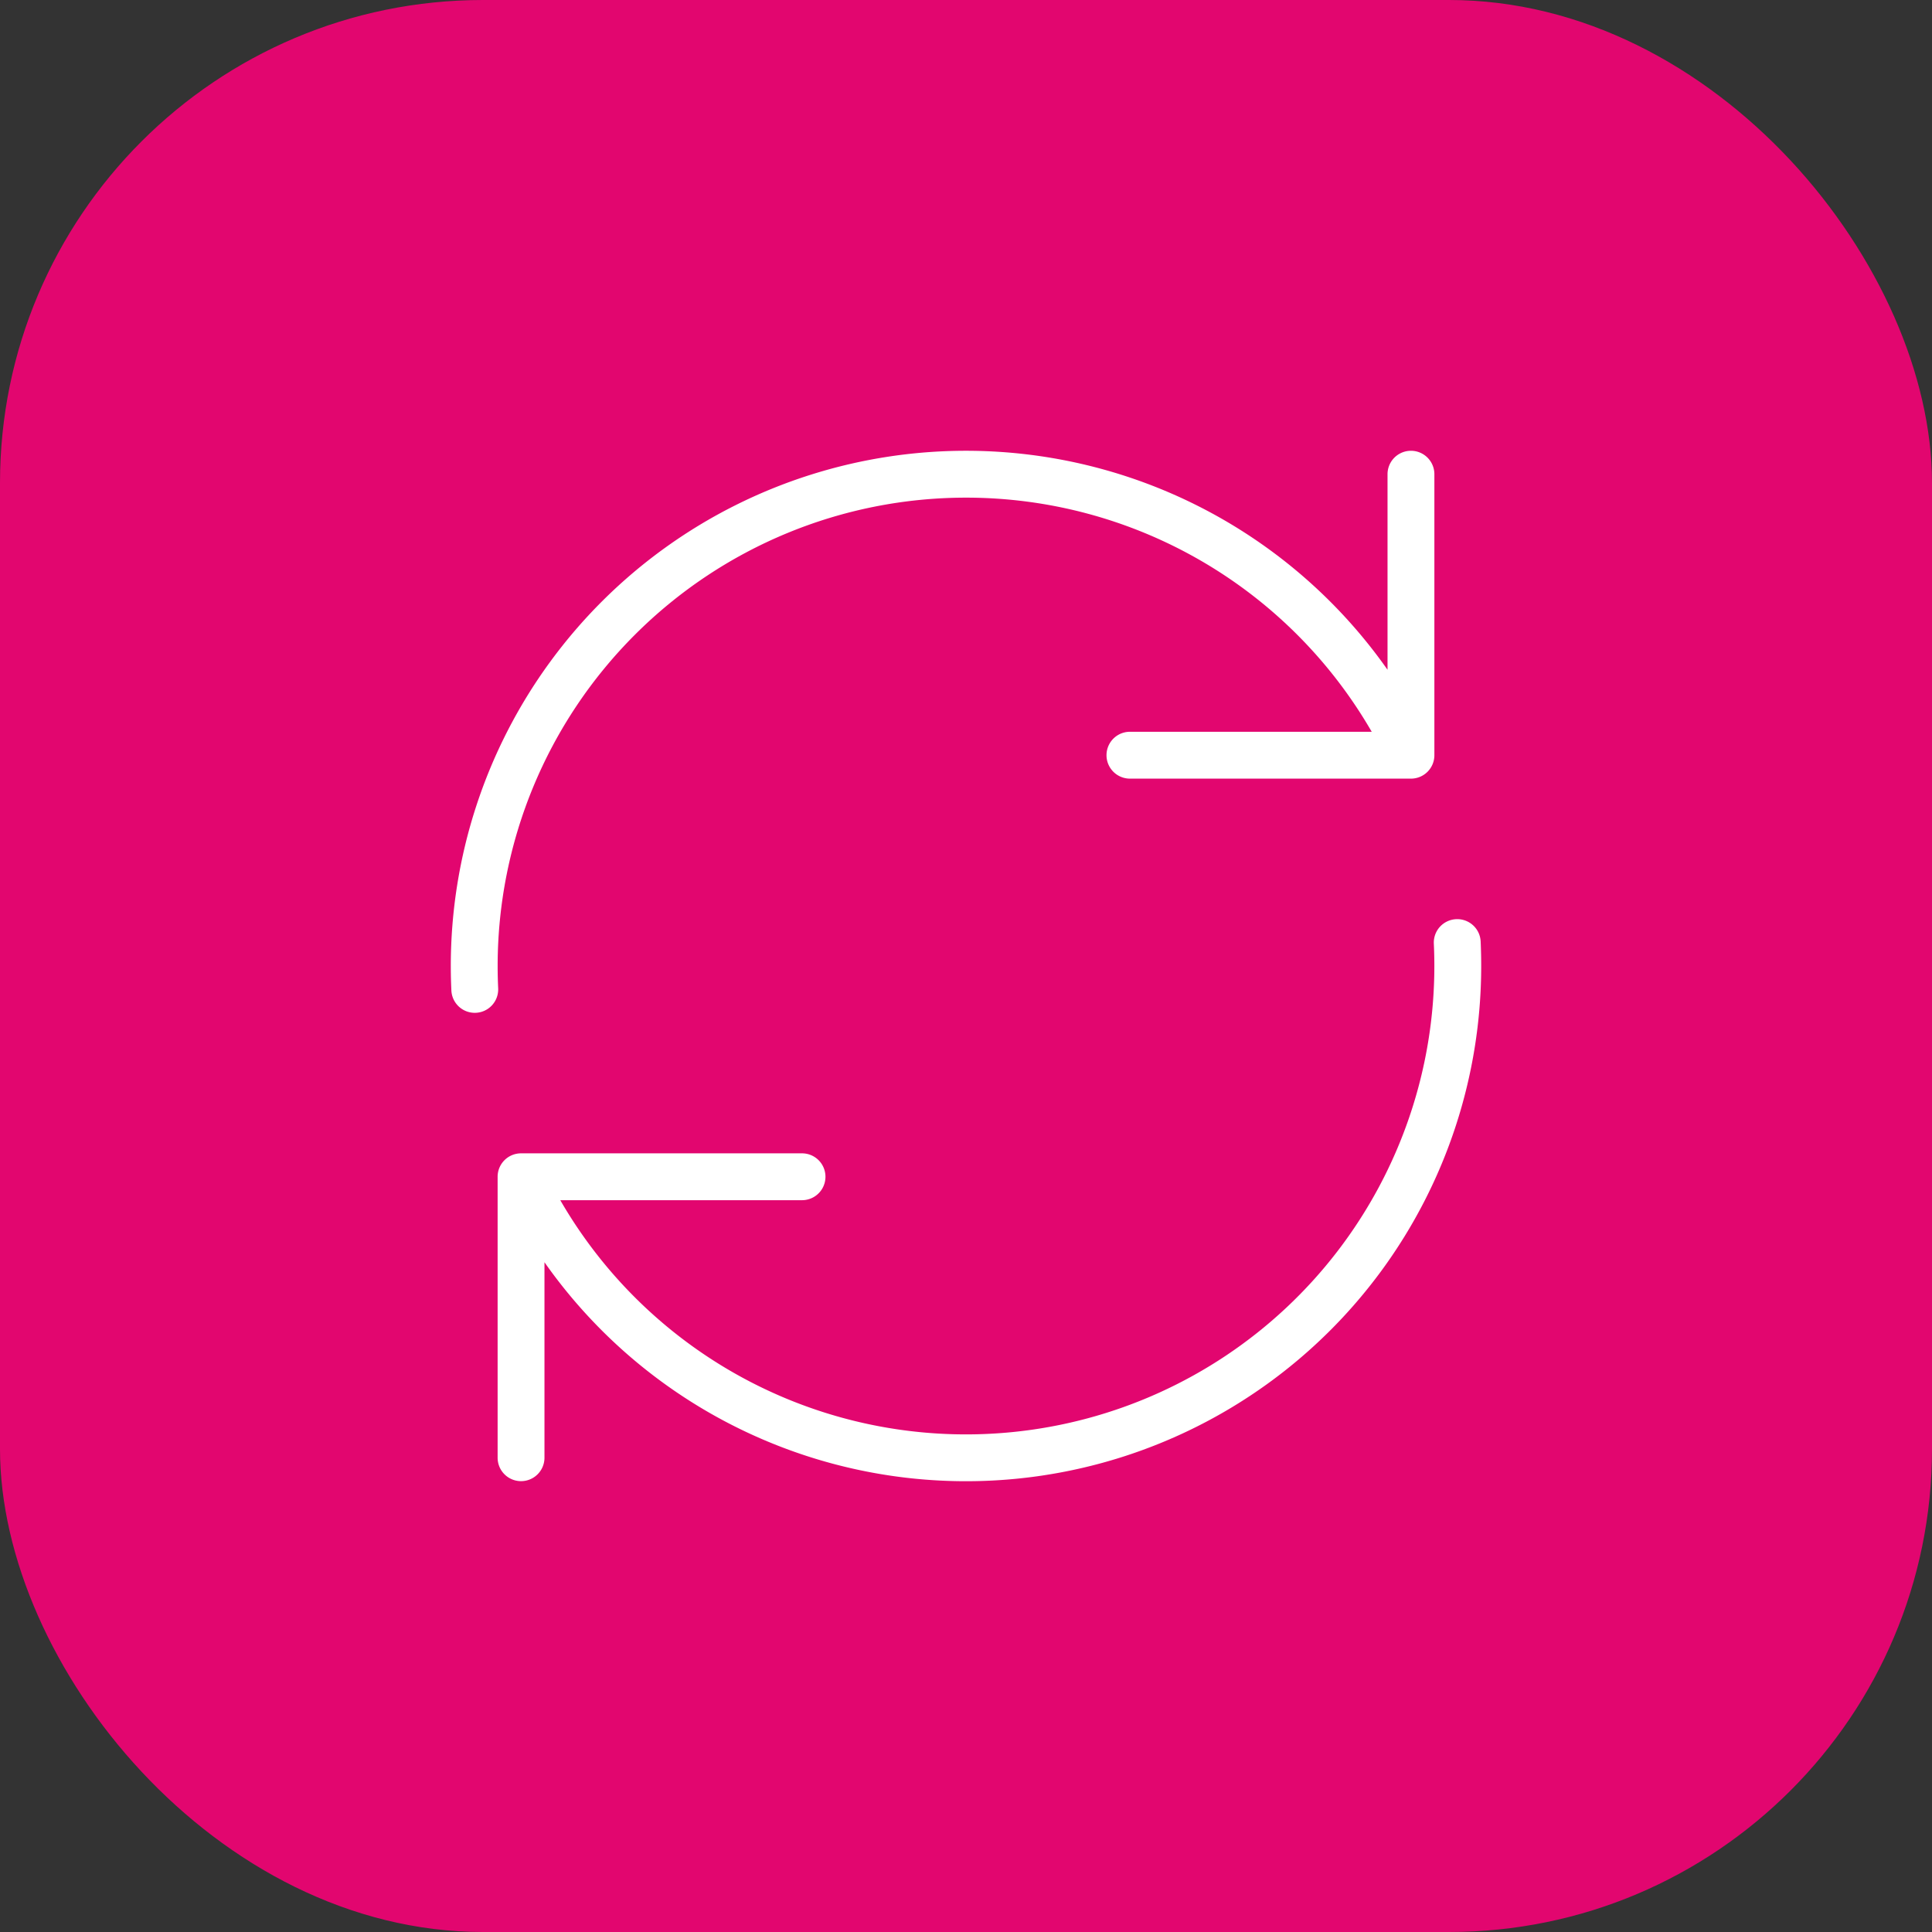 <svg xmlns="http://www.w3.org/2000/svg" width="60" height="60"><rect width="100%" height="100%" fill="#333333" stroke="none"/><defs><clipPath id="a"><path d="M0 0h60v60H0z"/></clipPath></defs><g style="clip-path:url(#a)"><rect width="60" height="60" rx="15" style="fill:#e2066f"/><path d="M17 2.455A14.545 14.545 0 0 0 2.455 17q0 .349.016.693a.727.727 0 1 1-1.453.068Q1 17.383 1 17a16 16 0 0 1 29.091-9.2V1.727a.727.727 0 1 1 1.455 0v8.727a.727.727 0 0 1-.727.727h-8.728a.727.727 0 1 1 0-1.455H29.6A14.54 14.54 0 0 0 17 2.455Zm15.222 13.091a.727.727 0 0 1 .761.692Q33 16.617 33 17a16 16 0 0 1-29.091 9.2v6.071a.727.727 0 0 1-1.455 0v-8.726a.727.727 0 0 1 .727-.727h8.727a.727.727 0 0 1 0 1.455H4.4A14.547 14.547 0 0 0 31.545 17q0-.349-.016-.693a.727.727 0 0 1 .693-.761Z" transform="translate(13 13)" style="fill:#fff;fill-rule:evenodd"/></g></svg>